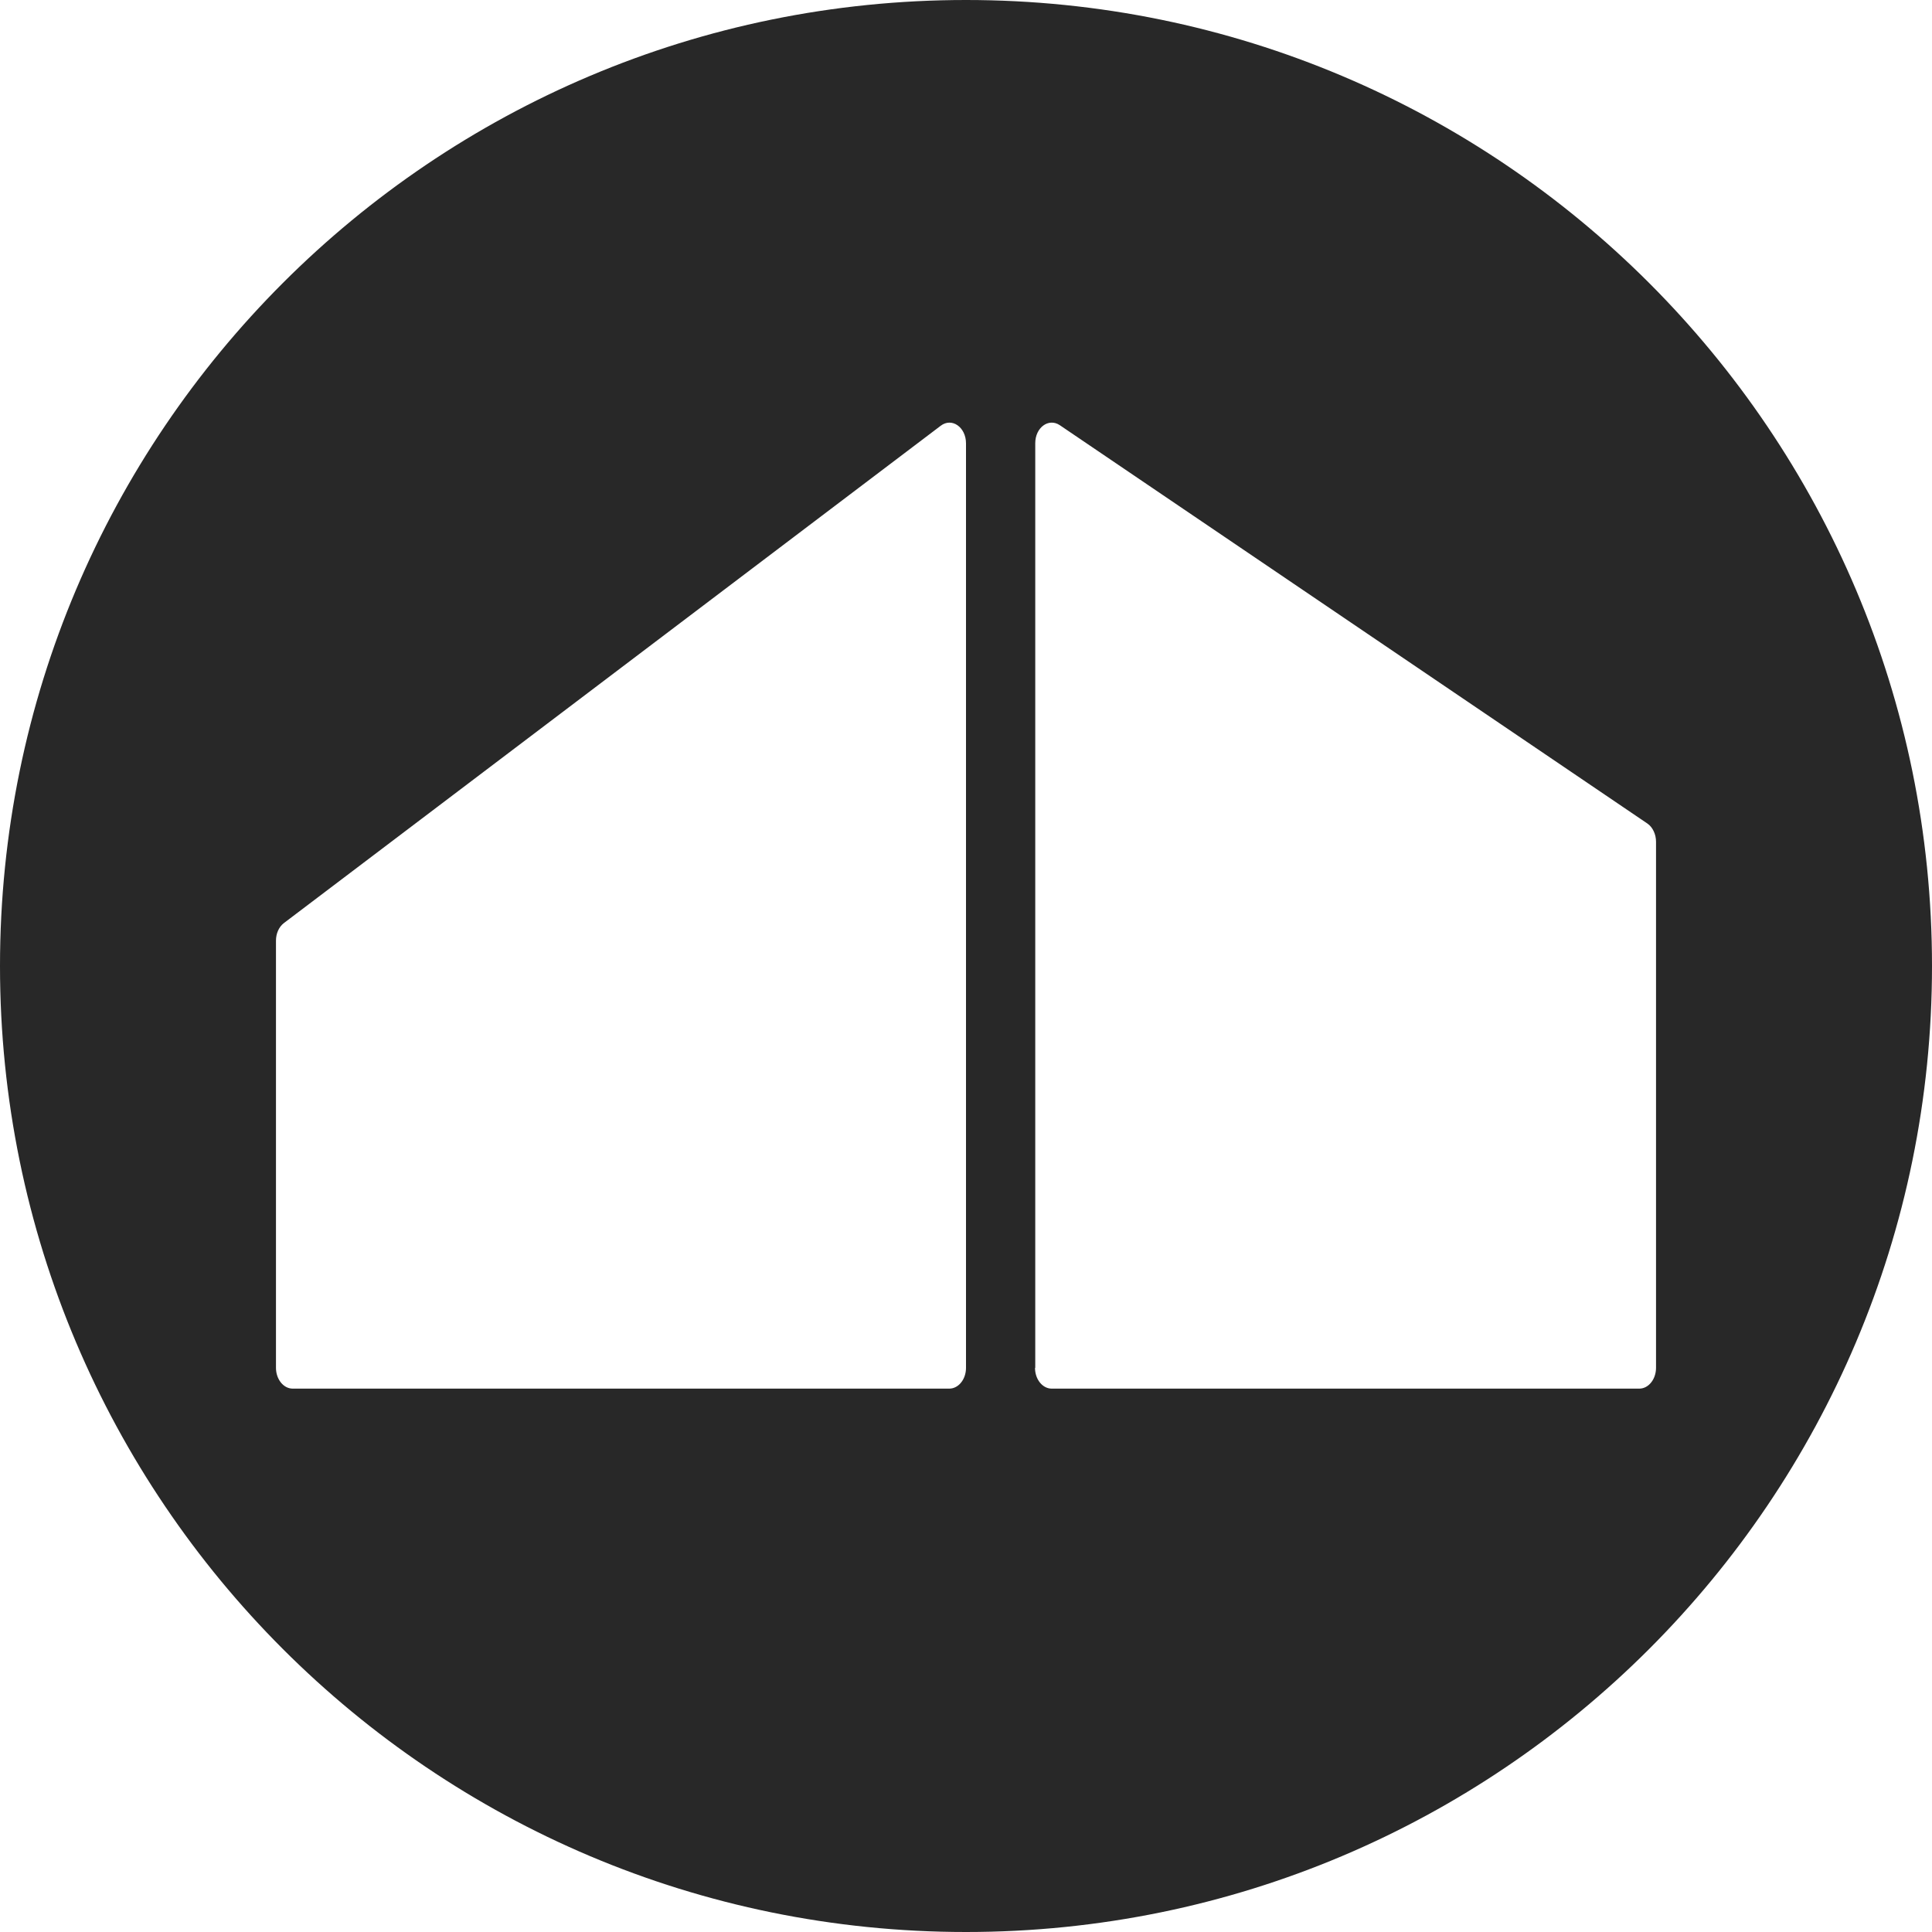 <svg width="32" height="32" viewBox="0 0 32 32" fill="none" xmlns="http://www.w3.org/2000/svg">
<path fill-rule="evenodd" clip-rule="evenodd" d="M32 16C32 24.837 24.837 32 16 32C7.163 32 0 24.837 0 16C0 7.163 7.163 0 16 0C24.837 0 32 7.163 32 16ZM17.147 22.656V7.341C17.147 7.081 17.368 6.919 17.553 7.042L27.287 13.641C27.373 13.7 27.429 13.818 27.429 13.941V22.656C27.429 22.843 27.306 23 27.152 23H17.419C17.269 23 17.143 22.848 17.143 22.656H17.147ZM4.702 15.289L15.581 7.052C15.767 6.91 16 7.077 16 7.343V22.656C16 22.848 15.874 23 15.723 23H4.848C4.694 23 4.571 22.843 4.571 22.656V15.58C4.571 15.462 4.619 15.353 4.702 15.289Z" fill="#282828"/>
</svg>
